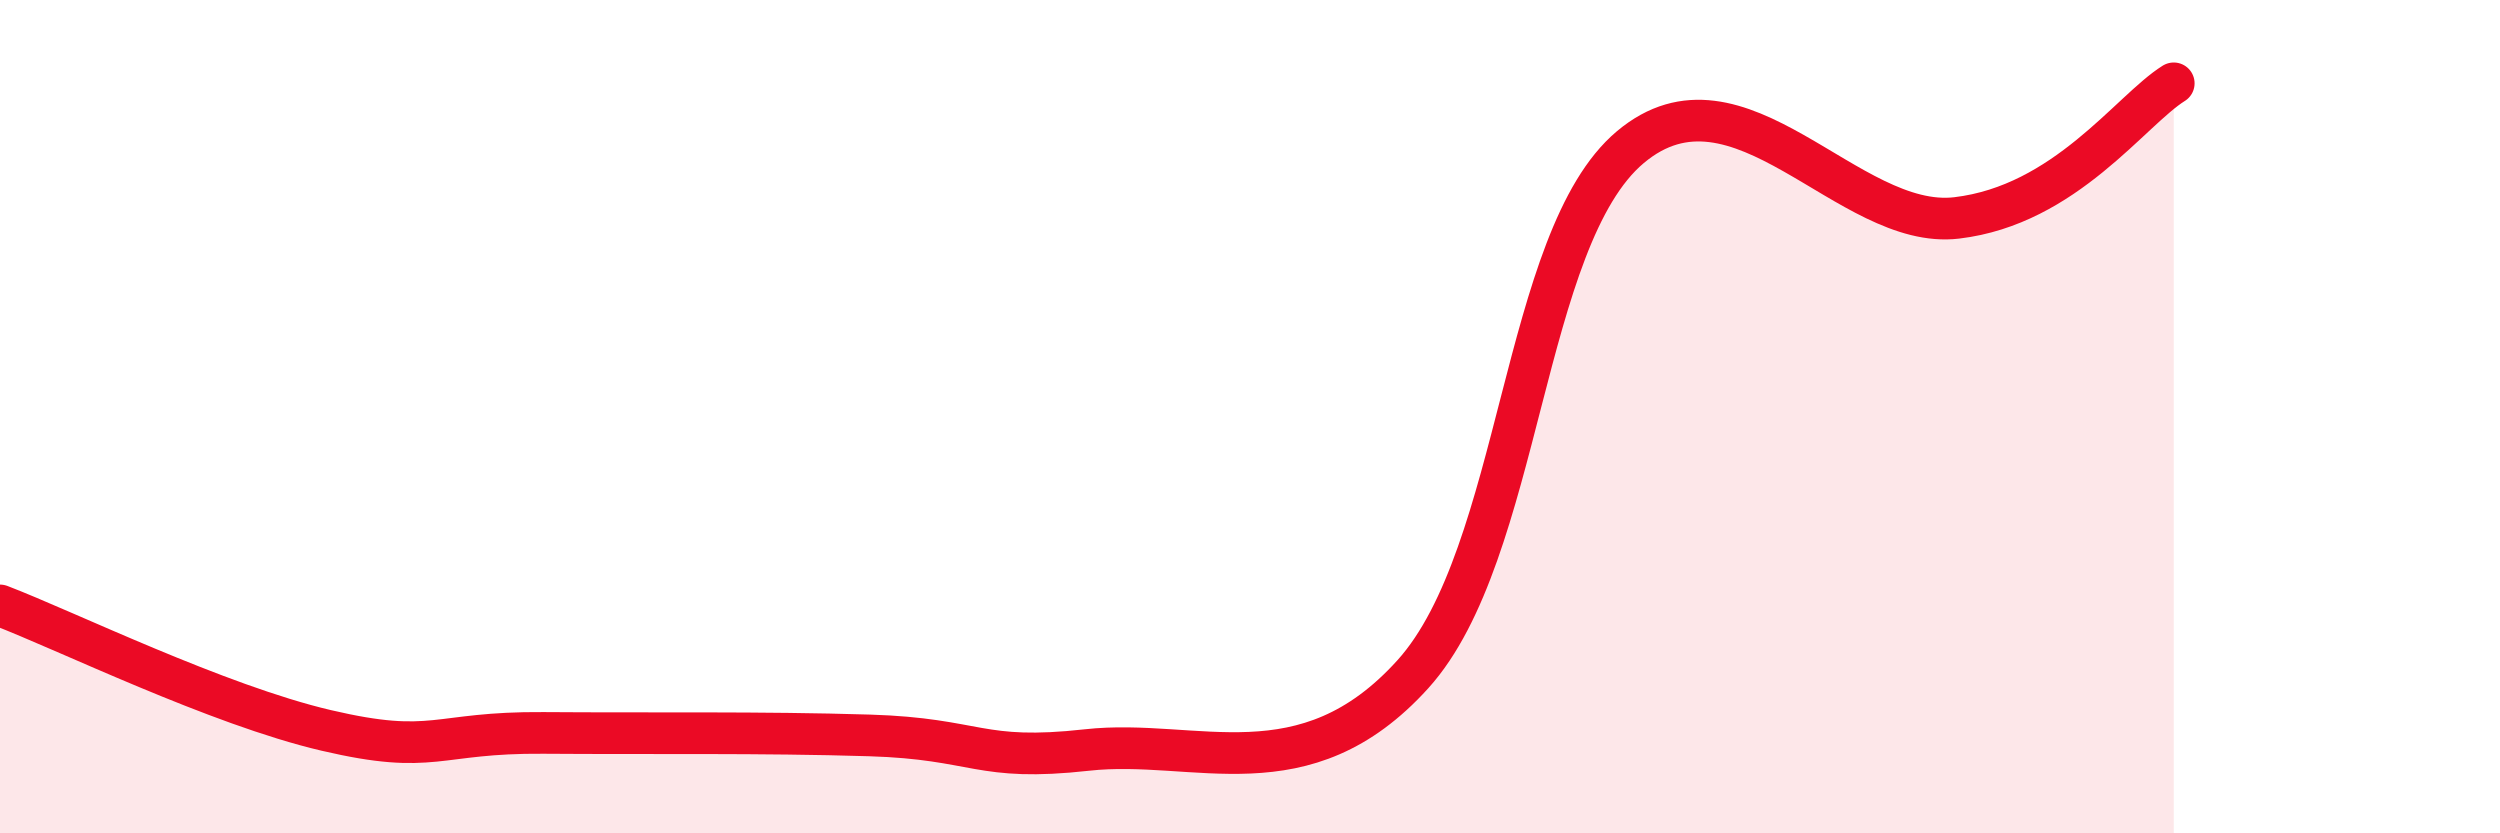 
    <svg width="60" height="20" viewBox="0 0 60 20" xmlns="http://www.w3.org/2000/svg">
      <path
        d="M 0,14.53 C 1.57,15.13 5.22,16.92 7.83,17.53 C 10.44,18.14 10.43,17.57 13.04,17.59 C 15.65,17.61 18.26,17.57 20.87,17.65 C 23.48,17.73 23.48,18.29 26.09,18 C 28.7,17.71 31.3,19.07 33.91,16.18 C 36.52,13.29 36.52,5.72 39.13,3.53 C 41.74,1.34 44.35,5.54 46.96,5.23 C 49.57,4.92 51.13,2.65 52.17,2L52.17 20L0 20Z"
        fill="#EB0A25"
        opacity="0.1"
        stroke-linecap="round"
        stroke-linejoin="round"
      />
      <path
        d="M 0,14.53 C 1.57,15.13 5.22,16.92 7.83,17.53 C 10.44,18.14 10.43,17.57 13.04,17.59 C 15.65,17.61 18.26,17.57 20.87,17.65 C 23.48,17.73 23.48,18.29 26.09,18 C 28.7,17.71 31.3,19.07 33.91,16.18 C 36.52,13.29 36.52,5.72 39.13,3.53 C 41.74,1.34 44.35,5.54 46.96,5.23 C 49.57,4.92 51.13,2.65 52.17,2"
        stroke="#EB0A25"
        stroke-width="1"
        fill="none"
        stroke-linecap="round"
        stroke-linejoin="round"
      />
    </svg>
  